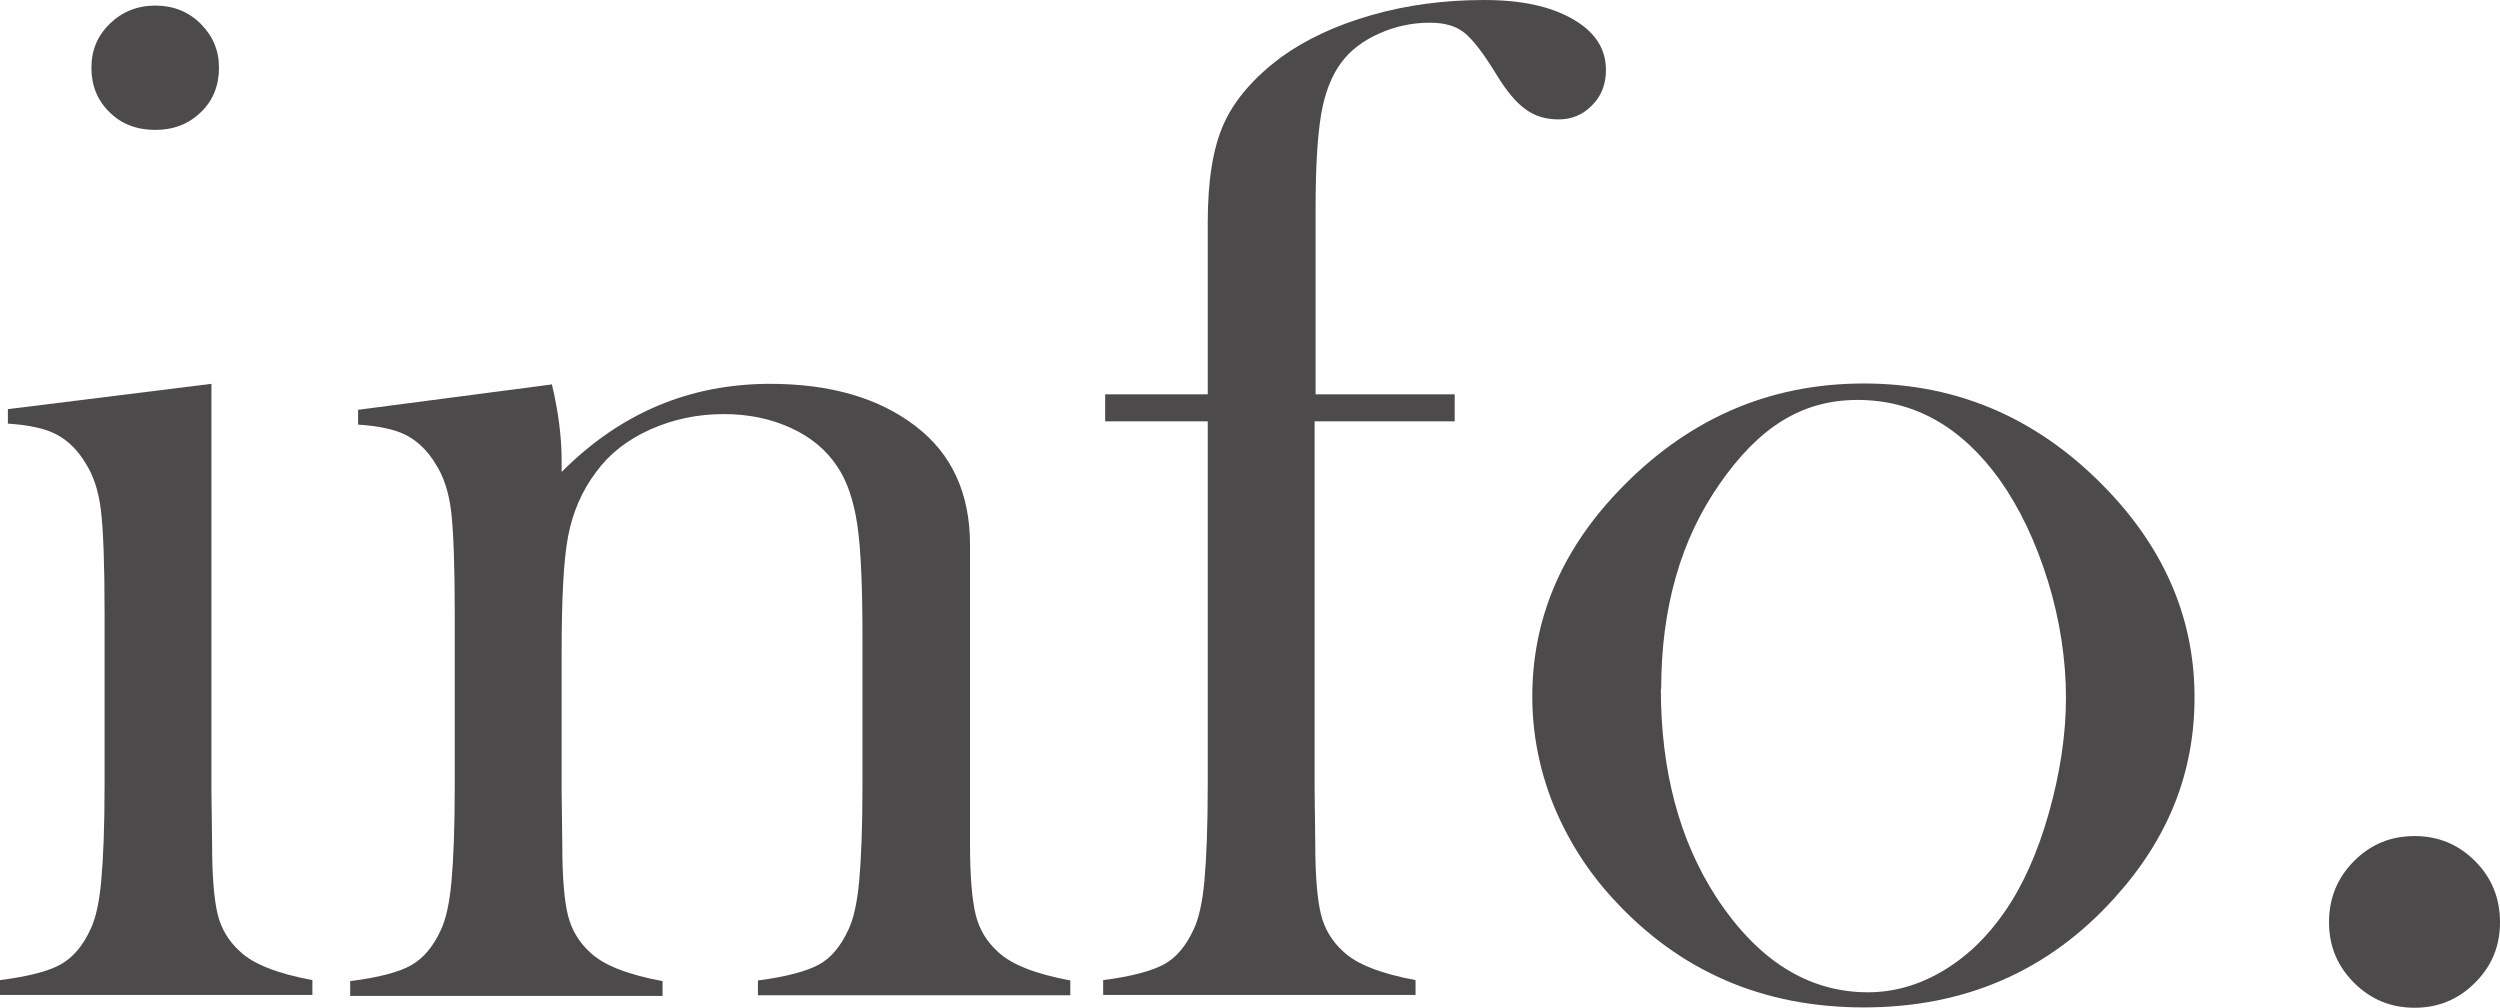 <svg width="129" height="52" viewBox="0 0 129 52" fill="none" xmlns="http://www.w3.org/2000/svg">
<g clip-path="url(#clip0_159_230)">
<path d="M0.407 21.112L10.91 19.805V40.798L10.944 43.565C10.944 45.211 11.046 46.416 11.232 47.18C11.419 47.943 11.809 48.571 12.369 49.081C13.048 49.742 14.303 50.235 16.119 50.574V51.338H0V50.574C1.459 50.387 2.511 50.116 3.139 49.759C3.767 49.403 4.276 48.809 4.666 47.96C4.937 47.4 5.124 46.569 5.226 45.432C5.328 44.312 5.396 42.682 5.396 40.544V31.583C5.396 29.088 5.328 27.34 5.209 26.339C5.09 25.338 4.819 24.523 4.411 23.895C4.004 23.216 3.495 22.724 2.918 22.419C2.341 22.113 1.493 21.927 0.407 21.859V21.095V21.112ZM8.008 6.703C7.058 6.703 6.261 6.398 5.65 5.787C5.022 5.176 4.717 4.412 4.717 3.496C4.717 2.579 5.039 1.832 5.667 1.222C6.295 0.611 7.092 0.288 8.008 0.288C8.925 0.288 9.722 0.594 10.35 1.222C10.978 1.849 11.3 2.596 11.3 3.496C11.3 4.395 10.995 5.193 10.367 5.787C9.739 6.398 8.959 6.703 8.008 6.703Z" fill="#4C4A4A"/>
<path d="M28.471 19.806C28.81 21.214 28.98 22.538 28.98 23.76V24.354C32 21.316 35.58 19.806 39.737 19.806C42.842 19.806 45.353 20.535 47.253 21.995C49.119 23.421 50.053 25.474 50.053 28.105V43.548C50.053 45.195 50.154 46.4 50.341 47.18C50.528 47.961 50.918 48.589 51.478 49.098C52.157 49.76 53.412 50.252 55.228 50.592V51.355H39.109V50.592C40.568 50.405 41.62 50.116 42.248 49.777C42.876 49.438 43.385 48.827 43.775 47.978C44.046 47.418 44.233 46.569 44.335 45.449C44.437 44.312 44.504 42.7 44.504 40.596V32.874C44.504 30.226 44.42 28.291 44.233 27.052C44.046 25.814 43.707 24.812 43.198 24.066C42.638 23.217 41.841 22.555 40.806 22.08C39.771 21.605 38.617 21.367 37.344 21.367C35.987 21.367 34.715 21.639 33.544 22.165C32.373 22.691 31.44 23.421 30.761 24.354C30.032 25.321 29.556 26.424 29.319 27.646C29.081 28.868 28.98 30.905 28.98 33.739V40.884L29.014 43.582C29.014 45.229 29.115 46.451 29.302 47.214C29.489 47.978 29.879 48.623 30.439 49.132C31.117 49.794 32.373 50.286 34.188 50.626V51.389H18.07V50.626C19.529 50.439 20.581 50.167 21.209 49.811C21.837 49.455 22.346 48.861 22.736 48.012C23.007 47.452 23.194 46.62 23.296 45.483C23.398 44.363 23.465 42.734 23.465 40.596V31.635C23.465 29.14 23.398 27.392 23.279 26.39C23.16 25.389 22.889 24.575 22.481 23.947C22.074 23.268 21.565 22.776 20.988 22.47C20.411 22.165 19.563 21.978 18.477 21.91V21.146L28.454 19.84L28.471 19.806Z" fill="#4C4A4A"/>
<path d="M67.834 21.723V40.765L67.868 43.531C67.868 45.178 67.97 46.383 68.156 47.163C68.343 47.927 68.733 48.572 69.293 49.081C69.972 49.743 71.227 50.235 73.043 50.574V51.338H56.924V50.574C58.383 50.388 59.435 50.099 60.063 49.76C60.691 49.42 61.2 48.809 61.59 47.961C61.862 47.401 62.048 46.552 62.15 45.432C62.252 44.295 62.32 42.666 62.32 40.527V21.74H57.026V20.349H62.32V11.456C62.32 9.317 62.591 7.62 63.151 6.381C63.711 5.142 64.695 4.005 66.103 2.953C67.376 2.037 68.92 1.307 70.769 0.781C72.602 0.255 74.536 0 76.589 0C78.489 0 79.999 0.322 81.153 0.984C82.307 1.646 82.867 2.512 82.867 3.615C82.867 4.345 82.629 4.956 82.154 5.431C81.679 5.923 81.102 6.161 80.424 6.161C79.745 6.161 79.202 5.991 78.71 5.634C78.218 5.278 77.743 4.701 77.251 3.903C76.572 2.783 76.012 2.054 75.571 1.697C75.13 1.341 74.536 1.171 73.789 1.171C72.873 1.171 71.991 1.358 71.16 1.731C70.328 2.104 69.683 2.597 69.225 3.208C68.716 3.886 68.36 4.786 68.173 5.889C67.987 6.992 67.885 8.587 67.885 10.692V20.349H75.062V21.74H67.851L67.834 21.723Z" fill="#4C4A4A"/>
<path d="M79.066 35.945C79.066 32.007 80.525 28.494 83.444 25.406C86.99 21.655 91.231 19.788 96.169 19.788C101.106 19.788 105.331 21.655 108.86 25.406C111.779 28.511 113.238 32.041 113.238 35.979C113.238 39.916 111.846 43.327 109.081 46.365C105.687 50.116 101.378 51.983 96.169 51.983C90.96 51.983 86.65 50.116 83.223 46.365C81.883 44.906 80.865 43.276 80.135 41.477C79.422 39.678 79.066 37.829 79.066 35.928V35.945ZM85.7 35.537C85.7 39.763 86.65 43.344 88.551 46.28C90.689 49.556 93.302 51.202 96.389 51.202C97.696 51.202 98.985 50.846 100.224 50.116C101.463 49.386 102.532 48.368 103.431 47.061C104.381 45.703 105.144 43.989 105.721 41.953C106.298 39.899 106.604 37.913 106.604 35.996C106.604 34.078 106.298 31.99 105.67 29.971C105.043 27.951 104.211 26.203 103.176 24.744C101.191 21.994 98.748 20.637 95.847 20.637C92.945 20.637 90.74 22.079 88.737 24.964C86.718 27.849 85.717 31.38 85.717 35.554L85.7 35.537Z" fill="#4C4A4A"/>
<path d="M124.589 43.141C125.81 43.141 126.845 43.565 127.711 44.43C128.576 45.296 129 46.348 129 47.587C129 48.826 128.576 49.844 127.711 50.71C126.845 51.575 125.81 52 124.589 52C123.367 52 122.332 51.575 121.467 50.71C120.601 49.844 120.177 48.809 120.177 47.587C120.177 46.365 120.601 45.296 121.467 44.43C122.332 43.565 123.367 43.141 124.589 43.141Z" fill="#4C4A4A"/>
</g>
<defs>
<clipPath id="clip0_159_230">
<rect width="129" height="52" fill="white"/>
</clipPath>
</defs>
</svg>
